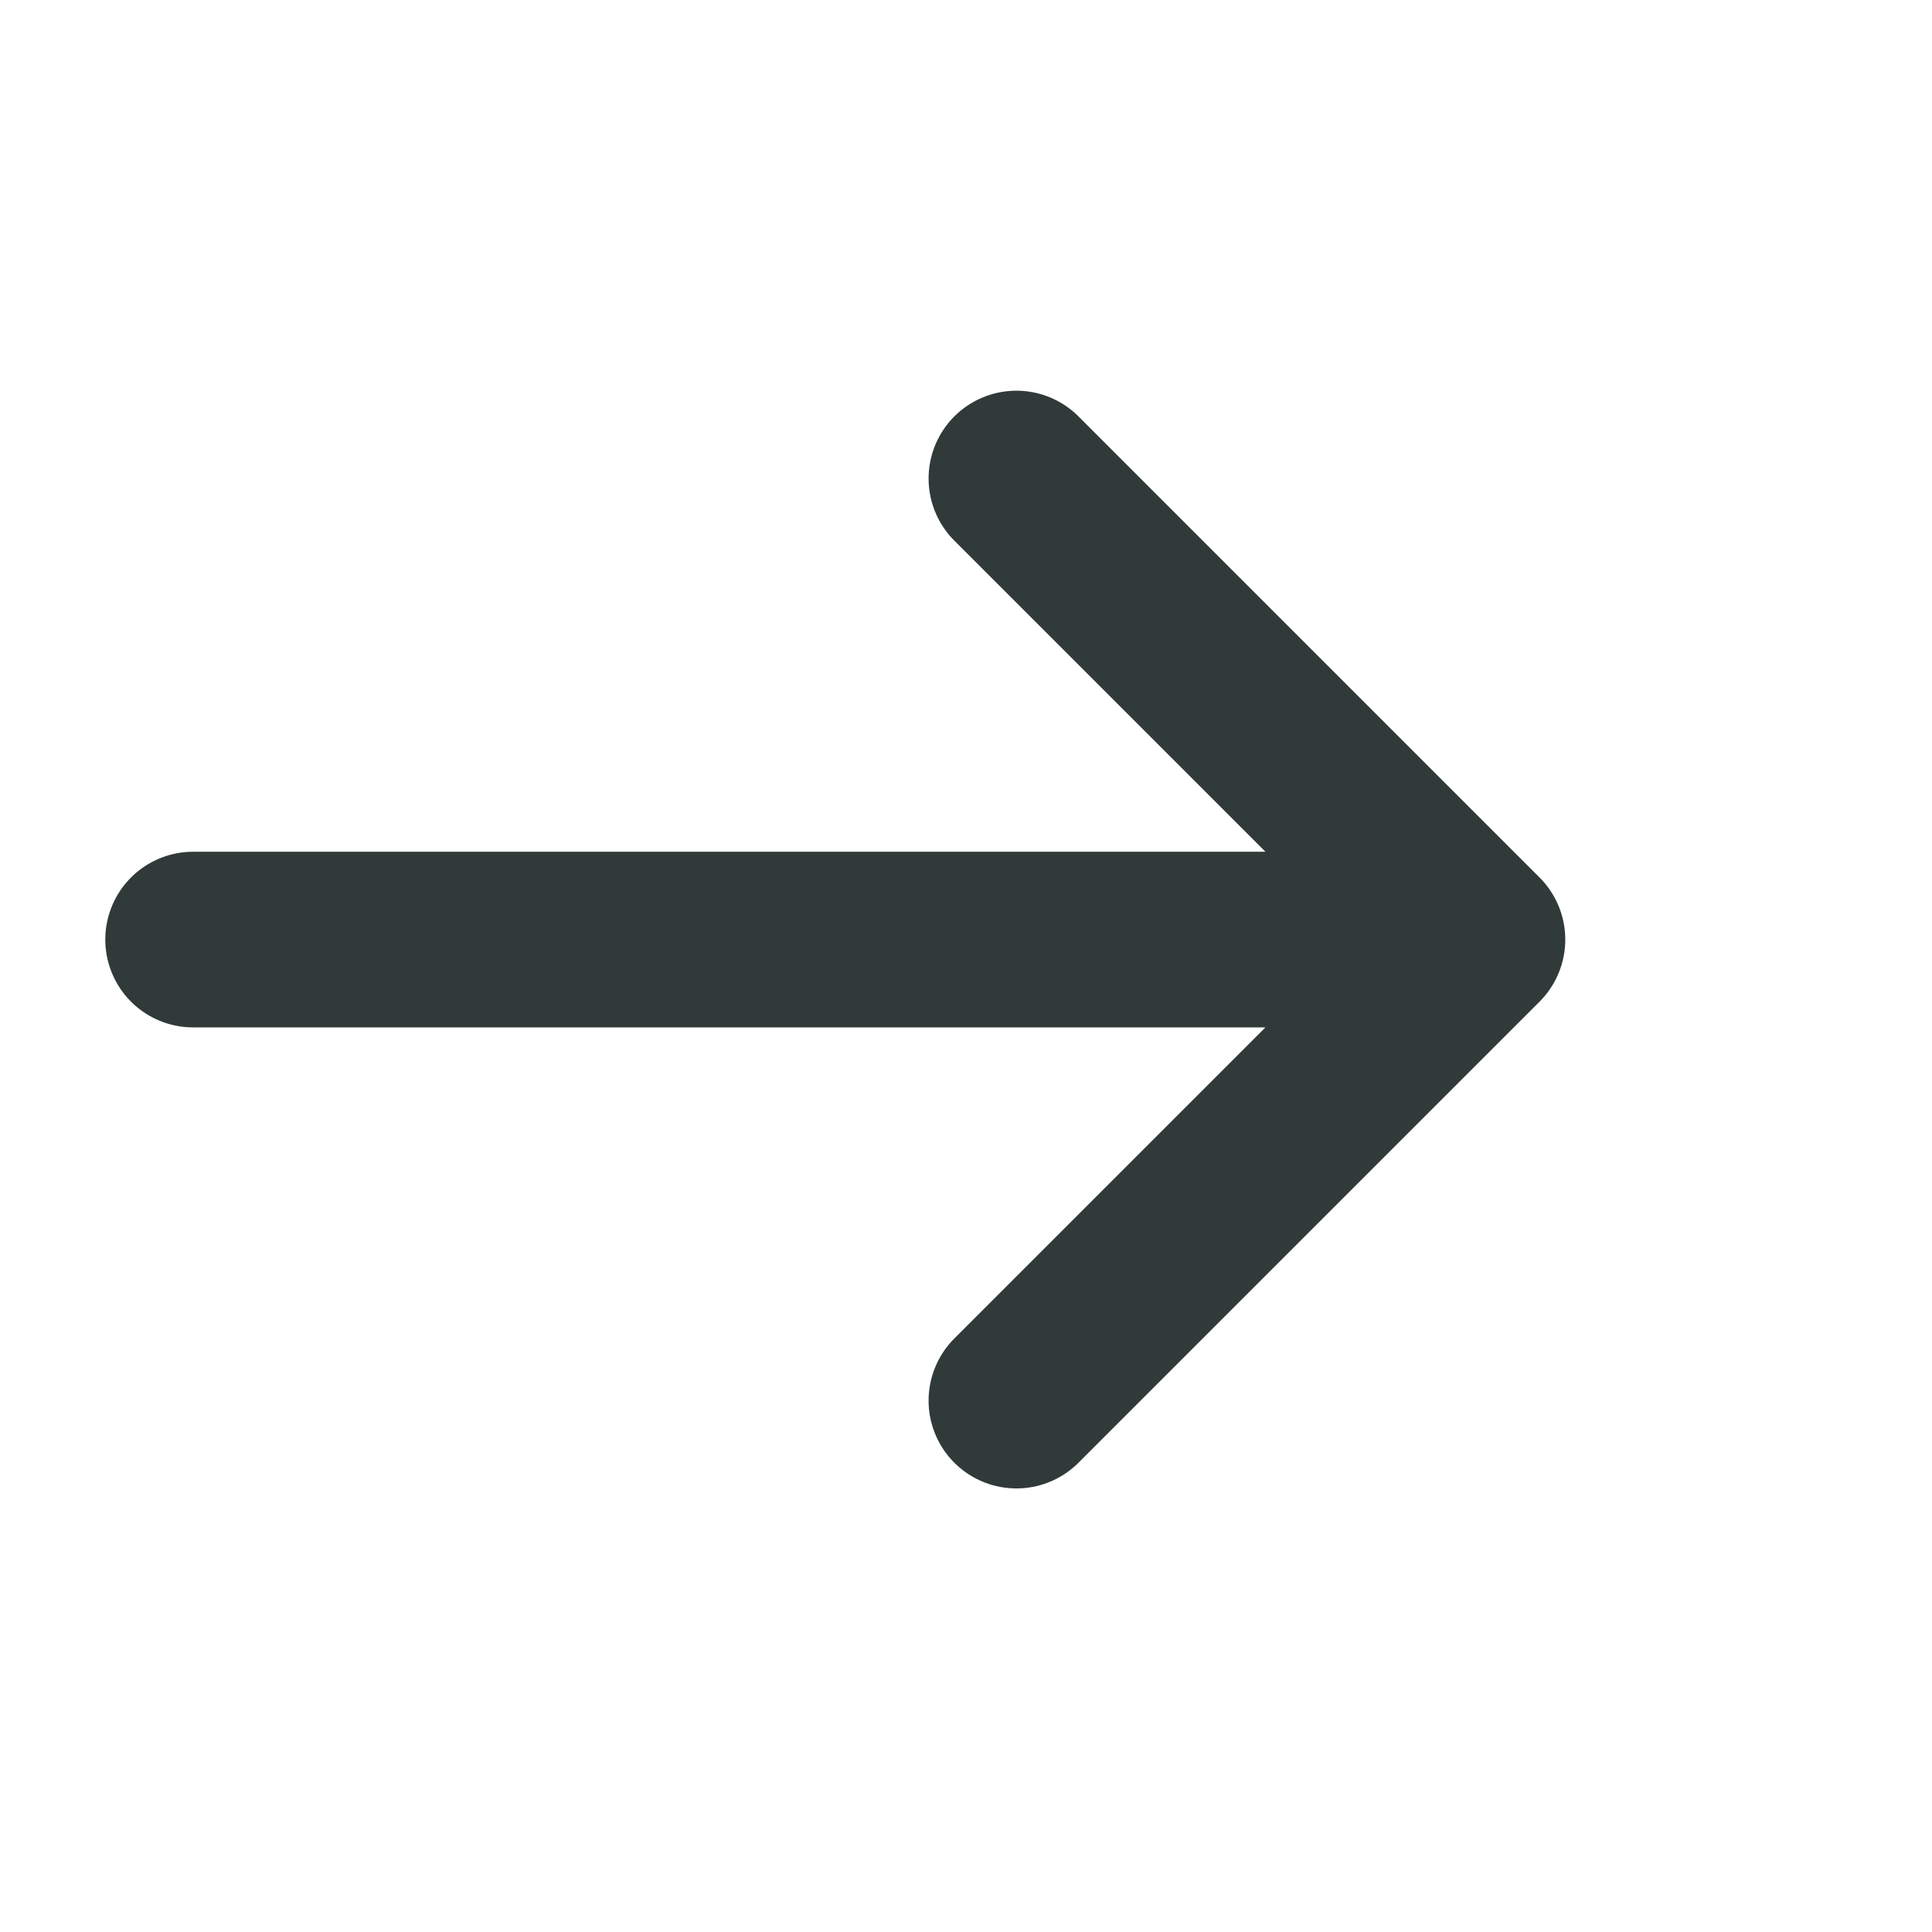 <svg width="22" height="22" viewBox="0 0 22 22" fill="none" xmlns="http://www.w3.org/2000/svg">
<path d="M16.824 10.699L2.199 10.699M16.824 10.699L11.574 15.949M16.824 10.699L11.574 5.449" stroke="#303A39" stroke-width="2" stroke-linecap="round" stroke-linejoin="round"/>
</svg>
